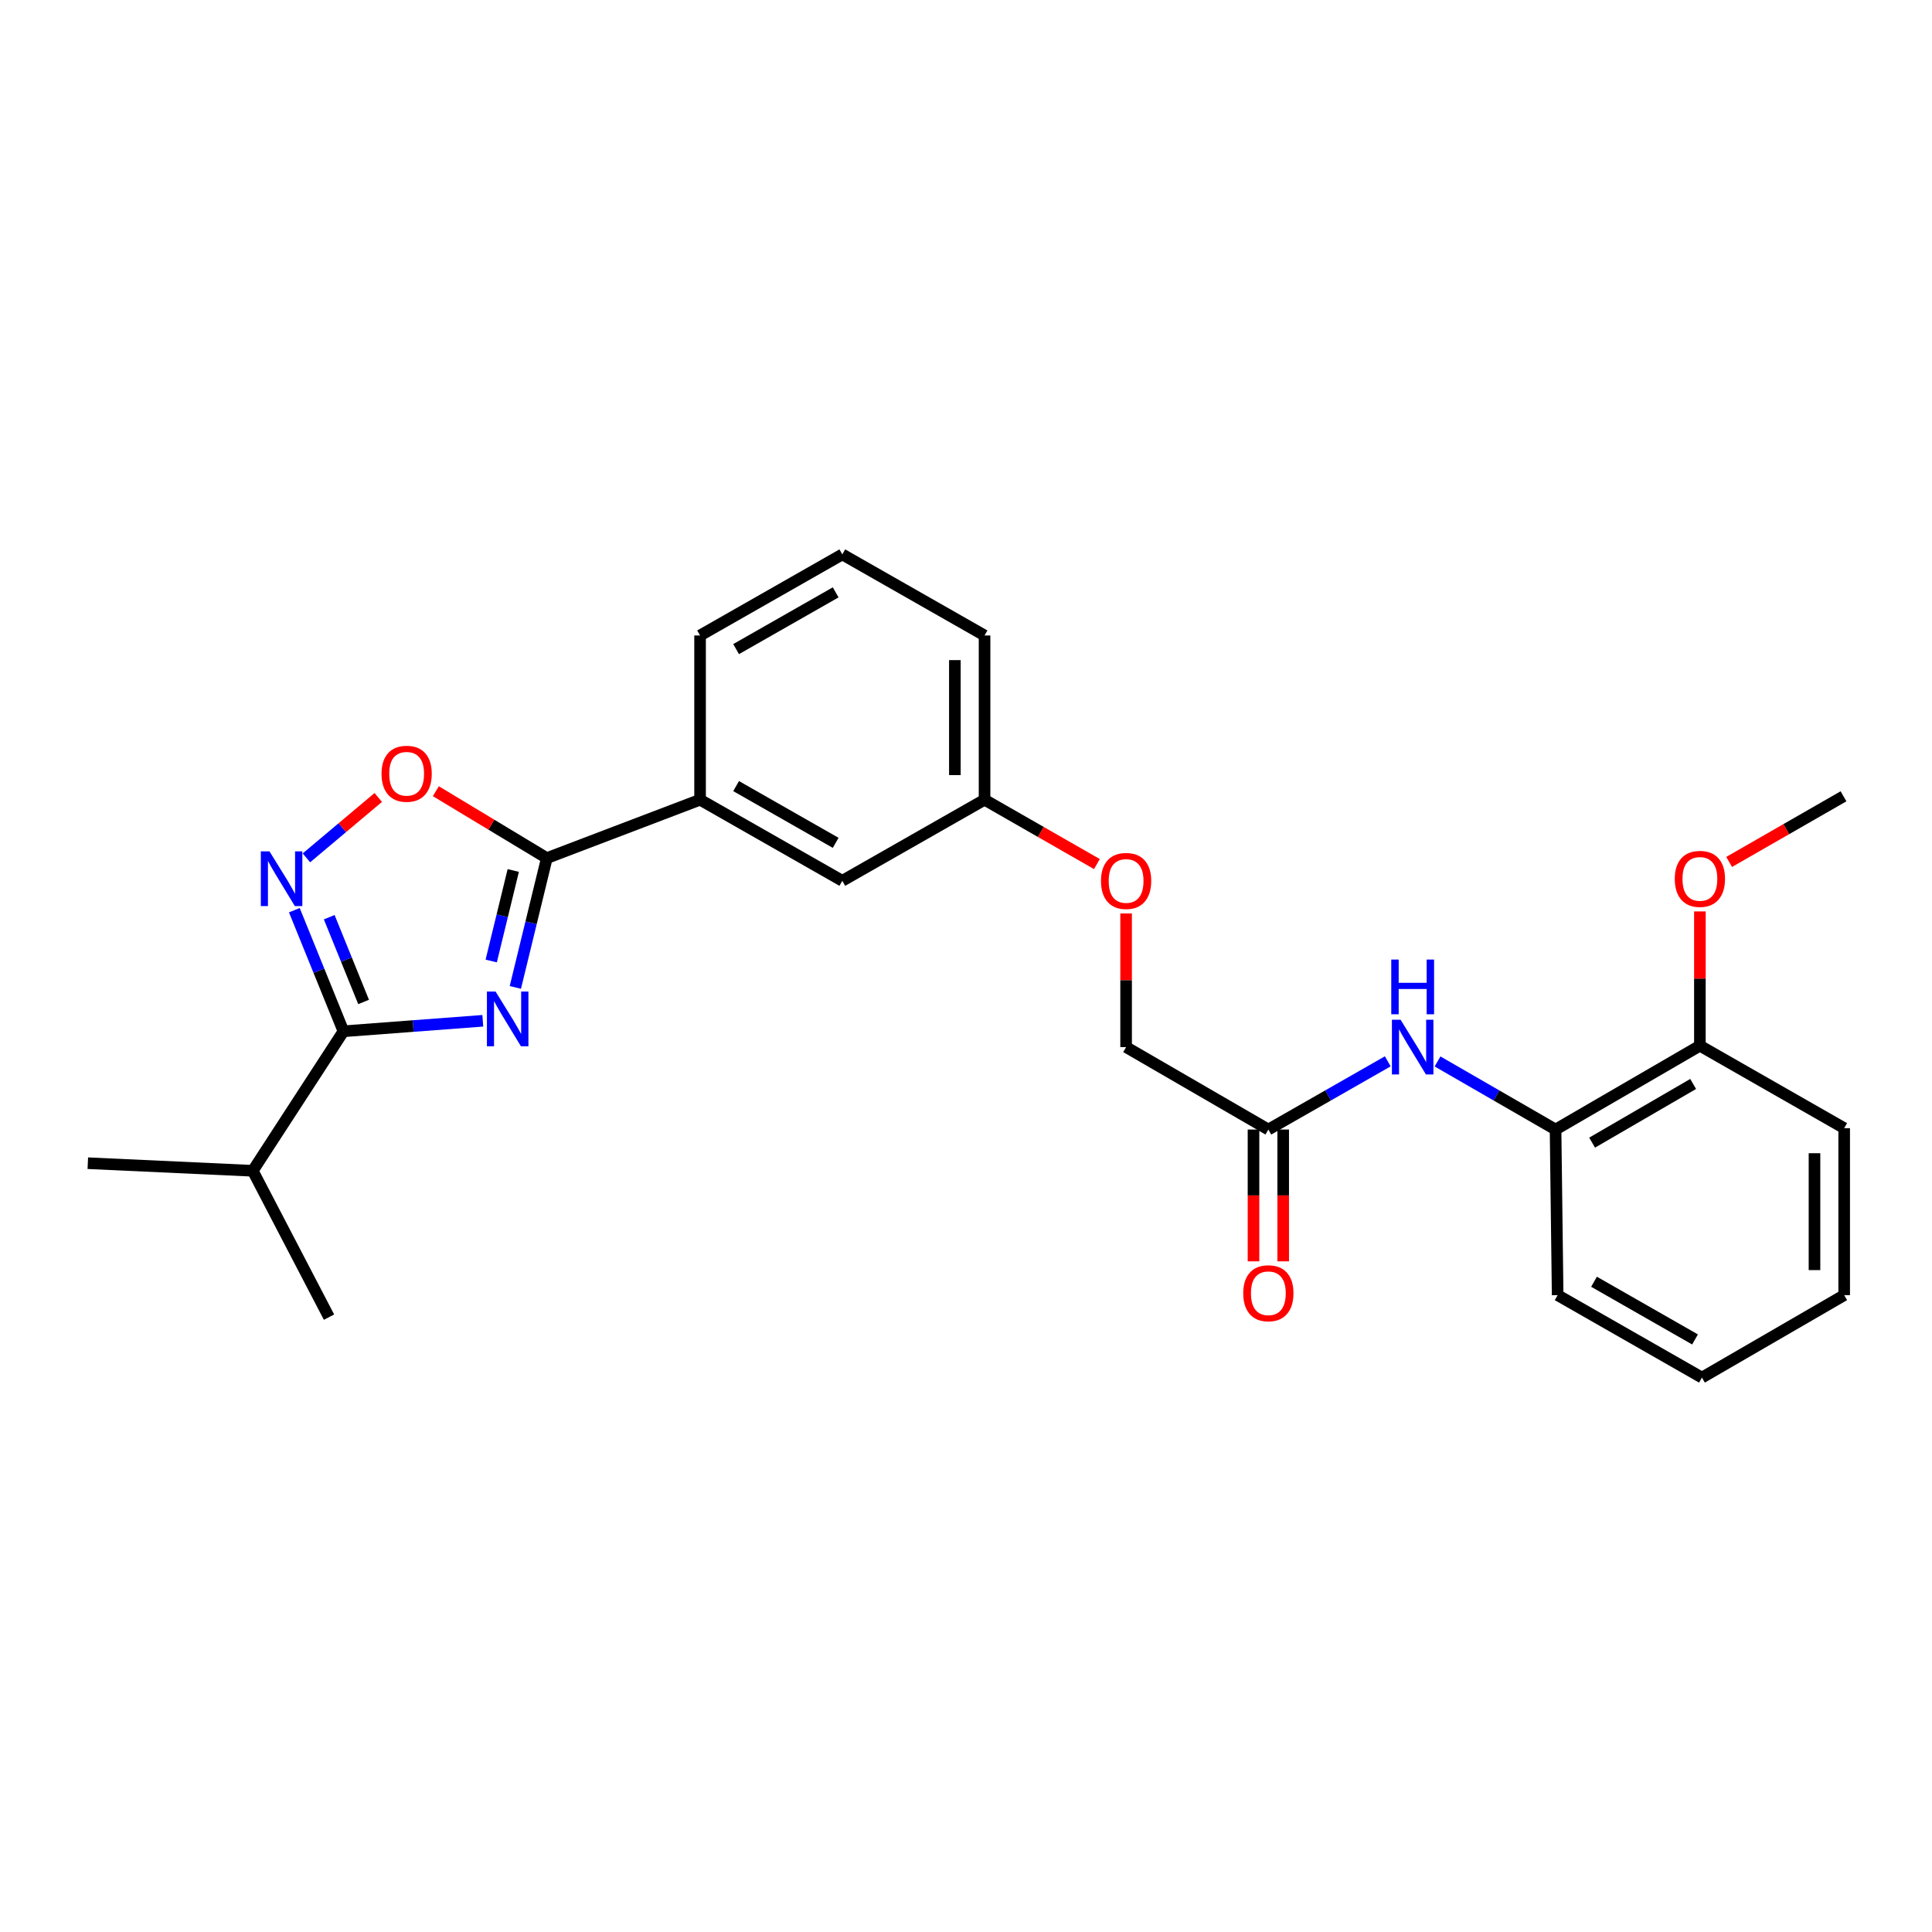 <?xml version='1.0' encoding='iso-8859-1'?>
<svg version='1.1' baseProfile='full'
              xmlns='http://www.w3.org/2000/svg'
                      xmlns:rdkit='http://www.rdkit.org/xml'
                      xmlns:xlink='http://www.w3.org/1999/xlink'
                  xml:space='preserve'
width='1000px' height='1000px' viewBox='0 0 1000 1000'>
<!-- END OF HEADER -->
<rect style='opacity:1.0;fill:#FFFFFF;stroke:none' width='1000' height='1000' x='0' y='0'> </rect>
<path class='bond-0' d='M 266.738,511.086 L 274.887,477.622' style='fill:none;fill-rule:evenodd;stroke:#0000FF;stroke-width:6px;stroke-linecap:butt;stroke-linejoin:miter;stroke-opacity:1' />
<path class='bond-0' d='M 274.887,477.622 L 283.036,444.158' style='fill:none;fill-rule:evenodd;stroke:#000000;stroke-width:6px;stroke-linecap:butt;stroke-linejoin:miter;stroke-opacity:1' />
<path class='bond-0' d='M 254.252,497.411 L 259.956,473.986' style='fill:none;fill-rule:evenodd;stroke:#0000FF;stroke-width:6px;stroke-linecap:butt;stroke-linejoin:miter;stroke-opacity:1' />
<path class='bond-0' d='M 259.956,473.986 L 265.661,450.562' style='fill:none;fill-rule:evenodd;stroke:#000000;stroke-width:6px;stroke-linecap:butt;stroke-linejoin:miter;stroke-opacity:1' />
<path class='bond-1' d='M 249.898,528.357 L 213.835,531.074' style='fill:none;fill-rule:evenodd;stroke:#0000FF;stroke-width:6px;stroke-linecap:butt;stroke-linejoin:miter;stroke-opacity:1' />
<path class='bond-1' d='M 213.835,531.074 L 177.772,533.79' style='fill:none;fill-rule:evenodd;stroke:#000000;stroke-width:6px;stroke-linecap:butt;stroke-linejoin:miter;stroke-opacity:1' />
<path class='bond-3' d='M 283.036,444.158 L 254.316,426.843' style='fill:none;fill-rule:evenodd;stroke:#000000;stroke-width:6px;stroke-linecap:butt;stroke-linejoin:miter;stroke-opacity:1' />
<path class='bond-3' d='M 254.316,426.843 L 225.596,409.528' style='fill:none;fill-rule:evenodd;stroke:#FF0000;stroke-width:6px;stroke-linecap:butt;stroke-linejoin:miter;stroke-opacity:1' />
<path class='bond-5' d='M 283.036,444.158 L 362.355,413.937' style='fill:none;fill-rule:evenodd;stroke:#000000;stroke-width:6px;stroke-linecap:butt;stroke-linejoin:miter;stroke-opacity:1' />
<path class='bond-2' d='M 177.772,533.79 L 165.064,502.455' style='fill:none;fill-rule:evenodd;stroke:#000000;stroke-width:6px;stroke-linecap:butt;stroke-linejoin:miter;stroke-opacity:1' />
<path class='bond-2' d='M 165.064,502.455 L 152.356,471.12' style='fill:none;fill-rule:evenodd;stroke:#0000FF;stroke-width:6px;stroke-linecap:butt;stroke-linejoin:miter;stroke-opacity:1' />
<path class='bond-2' d='M 188.2,518.614 L 179.305,496.68' style='fill:none;fill-rule:evenodd;stroke:#000000;stroke-width:6px;stroke-linecap:butt;stroke-linejoin:miter;stroke-opacity:1' />
<path class='bond-2' d='M 179.305,496.68 L 170.409,474.745' style='fill:none;fill-rule:evenodd;stroke:#0000FF;stroke-width:6px;stroke-linecap:butt;stroke-linejoin:miter;stroke-opacity:1' />
<path class='bond-11' d='M 177.772,533.79 L 130.826,605.998' style='fill:none;fill-rule:evenodd;stroke:#000000;stroke-width:6px;stroke-linecap:butt;stroke-linejoin:miter;stroke-opacity:1' />
<path class='bond-26' d='M 158.604,444.024 L 177.194,428.395' style='fill:none;fill-rule:evenodd;stroke:#0000FF;stroke-width:6px;stroke-linecap:butt;stroke-linejoin:miter;stroke-opacity:1' />
<path class='bond-26' d='M 177.194,428.395 L 195.784,412.767' style='fill:none;fill-rule:evenodd;stroke:#FF0000;stroke-width:6px;stroke-linecap:butt;stroke-linejoin:miter;stroke-opacity:1' />
<path class='bond-4' d='M 718.305,549.341 L 687.4,566.993' style='fill:none;fill-rule:evenodd;stroke:#0000FF;stroke-width:6px;stroke-linecap:butt;stroke-linejoin:miter;stroke-opacity:1' />
<path class='bond-4' d='M 687.4,566.993 L 656.495,584.646' style='fill:none;fill-rule:evenodd;stroke:#000000;stroke-width:6px;stroke-linecap:butt;stroke-linejoin:miter;stroke-opacity:1' />
<path class='bond-7' d='M 744.07,549.405 L 774.612,567.026' style='fill:none;fill-rule:evenodd;stroke:#0000FF;stroke-width:6px;stroke-linecap:butt;stroke-linejoin:miter;stroke-opacity:1' />
<path class='bond-7' d='M 774.612,567.026 L 805.153,584.646' style='fill:none;fill-rule:evenodd;stroke:#000000;stroke-width:6px;stroke-linecap:butt;stroke-linejoin:miter;stroke-opacity:1' />
<path class='bond-8' d='M 362.355,413.937 L 435.98,455.897' style='fill:none;fill-rule:evenodd;stroke:#000000;stroke-width:6px;stroke-linecap:butt;stroke-linejoin:miter;stroke-opacity:1' />
<path class='bond-8' d='M 381.008,406.88 L 432.545,436.252' style='fill:none;fill-rule:evenodd;stroke:#000000;stroke-width:6px;stroke-linecap:butt;stroke-linejoin:miter;stroke-opacity:1' />
<path class='bond-16' d='M 362.355,413.937 L 362.355,328.923' style='fill:none;fill-rule:evenodd;stroke:#000000;stroke-width:6px;stroke-linecap:butt;stroke-linejoin:miter;stroke-opacity:1' />
<path class='bond-6' d='M 656.495,584.646 L 582.87,541.977' style='fill:none;fill-rule:evenodd;stroke:#000000;stroke-width:6px;stroke-linecap:butt;stroke-linejoin:miter;stroke-opacity:1' />
<path class='bond-10' d='M 648.812,584.646 L 648.812,618.755' style='fill:none;fill-rule:evenodd;stroke:#000000;stroke-width:6px;stroke-linecap:butt;stroke-linejoin:miter;stroke-opacity:1' />
<path class='bond-10' d='M 648.812,618.755 L 648.812,652.865' style='fill:none;fill-rule:evenodd;stroke:#FF0000;stroke-width:6px;stroke-linecap:butt;stroke-linejoin:miter;stroke-opacity:1' />
<path class='bond-10' d='M 664.179,584.646 L 664.179,618.755' style='fill:none;fill-rule:evenodd;stroke:#000000;stroke-width:6px;stroke-linecap:butt;stroke-linejoin:miter;stroke-opacity:1' />
<path class='bond-10' d='M 664.179,618.755 L 664.179,652.865' style='fill:none;fill-rule:evenodd;stroke:#FF0000;stroke-width:6px;stroke-linecap:butt;stroke-linejoin:miter;stroke-opacity:1' />
<path class='bond-9' d='M 805.153,584.646 L 879.862,541.26' style='fill:none;fill-rule:evenodd;stroke:#000000;stroke-width:6px;stroke-linecap:butt;stroke-linejoin:miter;stroke-opacity:1' />
<path class='bond-9' d='M 824.077,591.427 L 876.373,561.057' style='fill:none;fill-rule:evenodd;stroke:#000000;stroke-width:6px;stroke-linecap:butt;stroke-linejoin:miter;stroke-opacity:1' />
<path class='bond-18' d='M 805.153,584.646 L 806.237,670.368' style='fill:none;fill-rule:evenodd;stroke:#000000;stroke-width:6px;stroke-linecap:butt;stroke-linejoin:miter;stroke-opacity:1' />
<path class='bond-14' d='M 435.98,455.897 L 509.604,413.937' style='fill:none;fill-rule:evenodd;stroke:#000000;stroke-width:6px;stroke-linecap:butt;stroke-linejoin:miter;stroke-opacity:1' />
<path class='bond-15' d='M 879.862,541.26 L 879.862,506.505' style='fill:none;fill-rule:evenodd;stroke:#000000;stroke-width:6px;stroke-linecap:butt;stroke-linejoin:miter;stroke-opacity:1' />
<path class='bond-15' d='M 879.862,506.505 L 879.862,471.751' style='fill:none;fill-rule:evenodd;stroke:#FF0000;stroke-width:6px;stroke-linecap:butt;stroke-linejoin:miter;stroke-opacity:1' />
<path class='bond-19' d='M 879.862,541.26 L 954.545,583.938' style='fill:none;fill-rule:evenodd;stroke:#000000;stroke-width:6px;stroke-linecap:butt;stroke-linejoin:miter;stroke-opacity:1' />
<path class='bond-21' d='M 130.826,605.998 L 45.455,602.071' style='fill:none;fill-rule:evenodd;stroke:#000000;stroke-width:6px;stroke-linecap:butt;stroke-linejoin:miter;stroke-opacity:1' />
<path class='bond-22' d='M 130.826,605.998 L 170.294,681.748' style='fill:none;fill-rule:evenodd;stroke:#000000;stroke-width:6px;stroke-linecap:butt;stroke-linejoin:miter;stroke-opacity:1' />
<path class='bond-12' d='M 567.76,447.243 L 538.682,430.59' style='fill:none;fill-rule:evenodd;stroke:#FF0000;stroke-width:6px;stroke-linecap:butt;stroke-linejoin:miter;stroke-opacity:1' />
<path class='bond-12' d='M 538.682,430.59 L 509.604,413.937' style='fill:none;fill-rule:evenodd;stroke:#000000;stroke-width:6px;stroke-linecap:butt;stroke-linejoin:miter;stroke-opacity:1' />
<path class='bond-13' d='M 582.87,472.809 L 582.87,507.393' style='fill:none;fill-rule:evenodd;stroke:#FF0000;stroke-width:6px;stroke-linecap:butt;stroke-linejoin:miter;stroke-opacity:1' />
<path class='bond-13' d='M 582.87,507.393 L 582.87,541.977' style='fill:none;fill-rule:evenodd;stroke:#000000;stroke-width:6px;stroke-linecap:butt;stroke-linejoin:miter;stroke-opacity:1' />
<path class='bond-27' d='M 509.604,413.937 L 509.604,328.923' style='fill:none;fill-rule:evenodd;stroke:#000000;stroke-width:6px;stroke-linecap:butt;stroke-linejoin:miter;stroke-opacity:1' />
<path class='bond-27' d='M 494.237,401.185 L 494.237,341.675' style='fill:none;fill-rule:evenodd;stroke:#000000;stroke-width:6px;stroke-linecap:butt;stroke-linejoin:miter;stroke-opacity:1' />
<path class='bond-23' d='M 895.005,446.137 L 924.6,429.149' style='fill:none;fill-rule:evenodd;stroke:#FF0000;stroke-width:6px;stroke-linecap:butt;stroke-linejoin:miter;stroke-opacity:1' />
<path class='bond-23' d='M 924.6,429.149 L 954.195,412.161' style='fill:none;fill-rule:evenodd;stroke:#000000;stroke-width:6px;stroke-linecap:butt;stroke-linejoin:miter;stroke-opacity:1' />
<path class='bond-17' d='M 362.355,328.923 L 435.98,286.963' style='fill:none;fill-rule:evenodd;stroke:#000000;stroke-width:6px;stroke-linecap:butt;stroke-linejoin:miter;stroke-opacity:1' />
<path class='bond-17' d='M 381.008,335.98 L 432.545,306.608' style='fill:none;fill-rule:evenodd;stroke:#000000;stroke-width:6px;stroke-linecap:butt;stroke-linejoin:miter;stroke-opacity:1' />
<path class='bond-20' d='M 435.98,286.963 L 509.604,328.923' style='fill:none;fill-rule:evenodd;stroke:#000000;stroke-width:6px;stroke-linecap:butt;stroke-linejoin:miter;stroke-opacity:1' />
<path class='bond-24' d='M 806.237,670.368 L 880.921,713.037' style='fill:none;fill-rule:evenodd;stroke:#000000;stroke-width:6px;stroke-linecap:butt;stroke-linejoin:miter;stroke-opacity:1' />
<path class='bond-24' d='M 825.063,663.426 L 877.341,693.294' style='fill:none;fill-rule:evenodd;stroke:#000000;stroke-width:6px;stroke-linecap:butt;stroke-linejoin:miter;stroke-opacity:1' />
<path class='bond-28' d='M 954.545,583.938 L 954.545,670.368' style='fill:none;fill-rule:evenodd;stroke:#000000;stroke-width:6px;stroke-linecap:butt;stroke-linejoin:miter;stroke-opacity:1' />
<path class='bond-28' d='M 939.179,596.902 L 939.179,657.404' style='fill:none;fill-rule:evenodd;stroke:#000000;stroke-width:6px;stroke-linecap:butt;stroke-linejoin:miter;stroke-opacity:1' />
<path class='bond-25' d='M 880.921,713.037 L 954.545,670.368' style='fill:none;fill-rule:evenodd;stroke:#000000;stroke-width:6px;stroke-linecap:butt;stroke-linejoin:miter;stroke-opacity:1' />
<path  class='atom-0' d='M 256.509 513.227
L 265.789 528.227
Q 266.709 529.707, 268.189 532.387
Q 269.669 535.067, 269.749 535.227
L 269.749 513.227
L 273.509 513.227
L 273.509 541.547
L 269.629 541.547
L 259.669 525.147
Q 258.509 523.227, 257.269 521.027
Q 256.069 518.827, 255.709 518.147
L 255.709 541.547
L 252.029 541.547
L 252.029 513.227
L 256.509 513.227
' fill='#0000FF'/>
<path  class='atom-3' d='M 139.489 440.67
L 148.769 455.67
Q 149.689 457.15, 151.169 459.83
Q 152.649 462.51, 152.729 462.67
L 152.729 440.67
L 156.489 440.67
L 156.489 468.99
L 152.609 468.99
L 142.649 452.59
Q 141.489 450.67, 140.249 448.47
Q 139.049 446.27, 138.689 445.59
L 138.689 468.99
L 135.009 468.99
L 135.009 440.67
L 139.489 440.67
' fill='#0000FF'/>
<path  class='atom-4' d='M 197.478 400.494
Q 197.478 393.694, 200.838 389.894
Q 204.198 386.094, 210.478 386.094
Q 216.758 386.094, 220.118 389.894
Q 223.478 393.694, 223.478 400.494
Q 223.478 407.374, 220.078 411.294
Q 216.678 415.174, 210.478 415.174
Q 204.238 415.174, 200.838 411.294
Q 197.478 407.414, 197.478 400.494
M 210.478 411.974
Q 214.798 411.974, 217.118 409.094
Q 219.478 406.174, 219.478 400.494
Q 219.478 394.934, 217.118 392.134
Q 214.798 389.294, 210.478 389.294
Q 206.158 389.294, 203.798 392.094
Q 201.478 394.894, 201.478 400.494
Q 201.478 406.214, 203.798 409.094
Q 206.158 411.974, 210.478 411.974
' fill='#FF0000'/>
<path  class='atom-5' d='M 724.936 527.817
L 734.216 542.817
Q 735.136 544.297, 736.616 546.977
Q 738.096 549.657, 738.176 549.817
L 738.176 527.817
L 741.936 527.817
L 741.936 556.137
L 738.056 556.137
L 728.096 539.737
Q 726.936 537.817, 725.696 535.617
Q 724.496 533.417, 724.136 532.737
L 724.136 556.137
L 720.456 556.137
L 720.456 527.817
L 724.936 527.817
' fill='#0000FF'/>
<path  class='atom-5' d='M 720.116 496.665
L 723.956 496.665
L 723.956 508.705
L 738.436 508.705
L 738.436 496.665
L 742.276 496.665
L 742.276 524.985
L 738.436 524.985
L 738.436 511.905
L 723.956 511.905
L 723.956 524.985
L 720.116 524.985
L 720.116 496.665
' fill='#0000FF'/>
<path  class='atom-11' d='M 643.495 669.381
Q 643.495 662.581, 646.855 658.781
Q 650.215 654.981, 656.495 654.981
Q 662.775 654.981, 666.135 658.781
Q 669.495 662.581, 669.495 669.381
Q 669.495 676.261, 666.095 680.181
Q 662.695 684.061, 656.495 684.061
Q 650.255 684.061, 646.855 680.181
Q 643.495 676.301, 643.495 669.381
M 656.495 680.861
Q 660.815 680.861, 663.135 677.981
Q 665.495 675.061, 665.495 669.381
Q 665.495 663.821, 663.135 661.021
Q 660.815 658.181, 656.495 658.181
Q 652.175 658.181, 649.815 660.981
Q 647.495 663.781, 647.495 669.381
Q 647.495 675.101, 649.815 677.981
Q 652.175 680.861, 656.495 680.861
' fill='#FF0000'/>
<path  class='atom-13' d='M 569.87 455.977
Q 569.87 449.177, 573.23 445.377
Q 576.59 441.577, 582.87 441.577
Q 589.15 441.577, 592.51 445.377
Q 595.87 449.177, 595.87 455.977
Q 595.87 462.857, 592.47 466.777
Q 589.07 470.657, 582.87 470.657
Q 576.63 470.657, 573.23 466.777
Q 569.87 462.897, 569.87 455.977
M 582.87 467.457
Q 587.19 467.457, 589.51 464.577
Q 591.87 461.657, 591.87 455.977
Q 591.87 450.417, 589.51 447.617
Q 587.19 444.777, 582.87 444.777
Q 578.55 444.777, 576.19 447.577
Q 573.87 450.377, 573.87 455.977
Q 573.87 461.697, 576.19 464.577
Q 578.55 467.457, 582.87 467.457
' fill='#FF0000'/>
<path  class='atom-16' d='M 866.862 454.91
Q 866.862 448.11, 870.222 444.31
Q 873.582 440.51, 879.862 440.51
Q 886.142 440.51, 889.502 444.31
Q 892.862 448.11, 892.862 454.91
Q 892.862 461.79, 889.462 465.71
Q 886.062 469.59, 879.862 469.59
Q 873.622 469.59, 870.222 465.71
Q 866.862 461.83, 866.862 454.91
M 879.862 466.39
Q 884.182 466.39, 886.502 463.51
Q 888.862 460.59, 888.862 454.91
Q 888.862 449.35, 886.502 446.55
Q 884.182 443.71, 879.862 443.71
Q 875.542 443.71, 873.182 446.51
Q 870.862 449.31, 870.862 454.91
Q 870.862 460.63, 873.182 463.51
Q 875.542 466.39, 879.862 466.39
' fill='#FF0000'/>
</svg>
